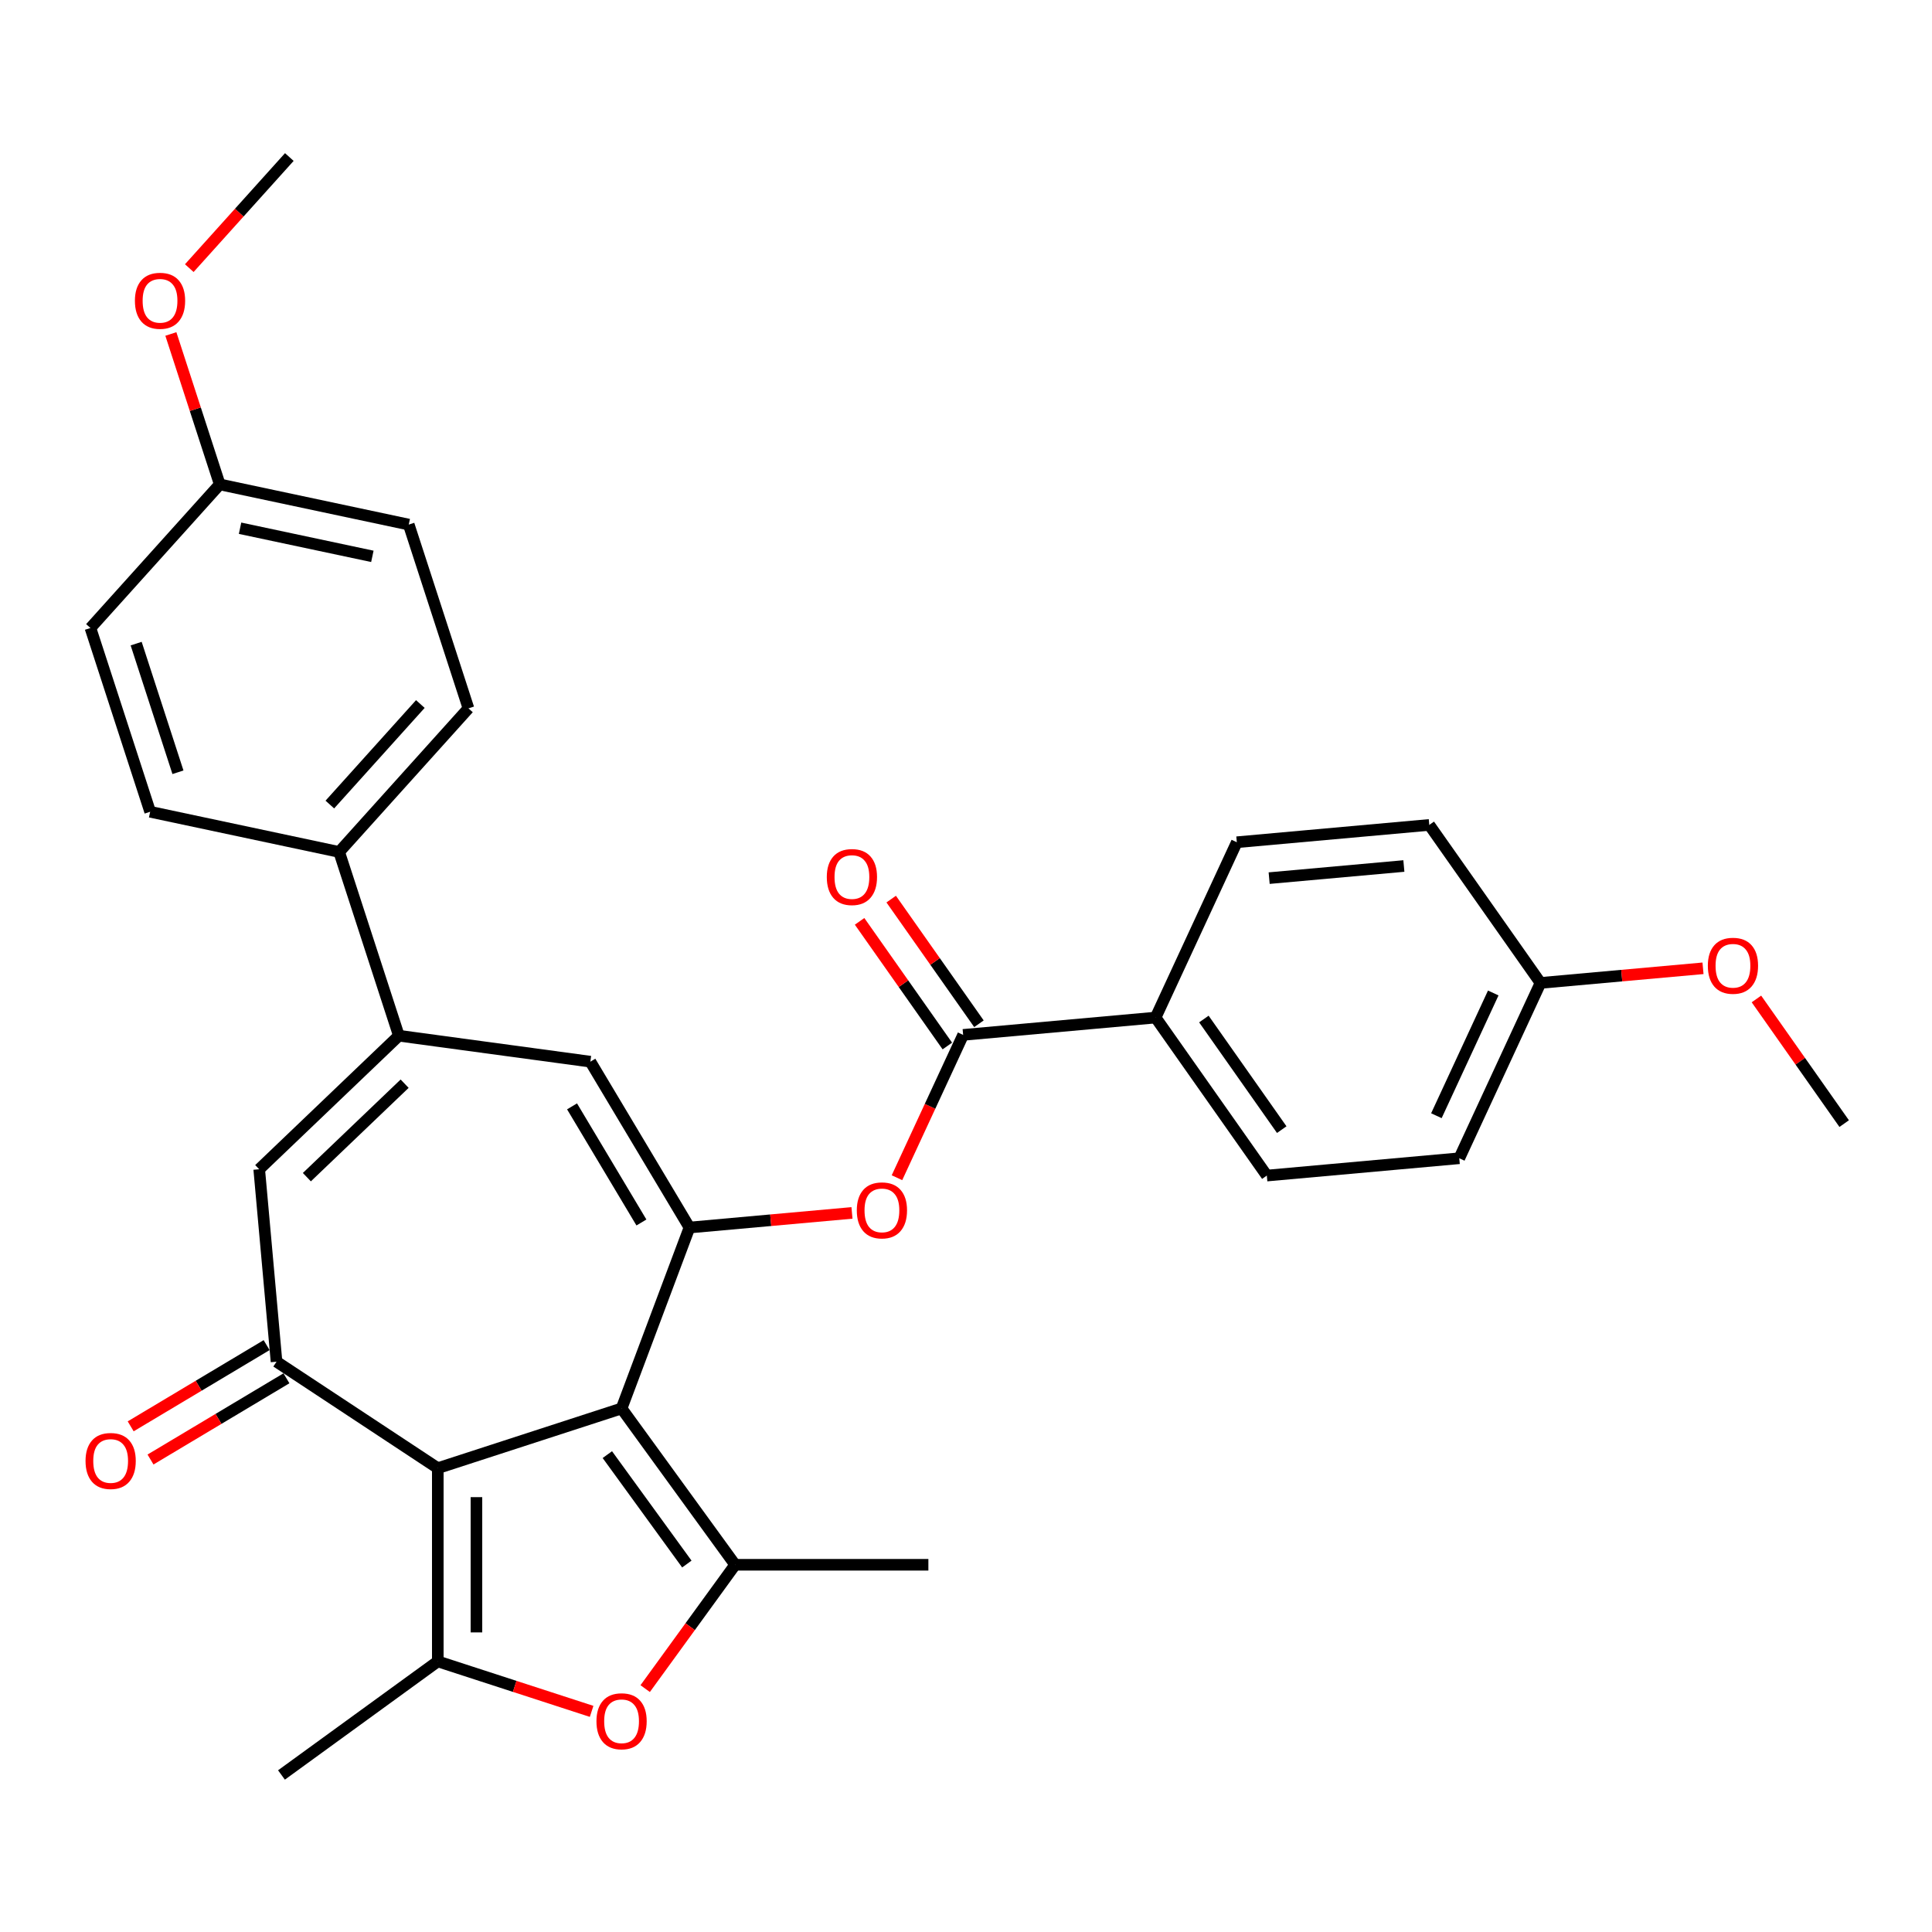 <?xml version='1.0' encoding='iso-8859-1'?>
<svg version='1.1' baseProfile='full'
              xmlns='http://www.w3.org/2000/svg'
                      xmlns:rdkit='http://www.rdkit.org/xml'
                      xmlns:xlink='http://www.w3.org/1999/xlink'
                  xml:space='preserve'
width='1000px' height='1000px' viewBox='0 0 1000 1000'>
<!-- END OF HEADER -->
<rect style='opacity:1.0;fill:#FFFFFF;stroke:none' width='1000' height='1000' x='0' y='0'> </rect>
<path class='bond-0' d='M 321.723,729.011 L 226.602,759.917' style='fill:none;fill-rule:evenodd;stroke:#000000;stroke-width:6px;stroke-linecap:butt;stroke-linejoin:miter;stroke-opacity:1' />
<path class='bond-1' d='M 321.723,729.011 L 356.866,635.372' style='fill:none;fill-rule:evenodd;stroke:#000000;stroke-width:6px;stroke-linecap:butt;stroke-linejoin:miter;stroke-opacity:1' />
<path class='bond-2' d='M 321.723,729.011 L 380.51,809.925' style='fill:none;fill-rule:evenodd;stroke:#000000;stroke-width:6px;stroke-linecap:butt;stroke-linejoin:miter;stroke-opacity:1' />
<path class='bond-2' d='M 314.358,752.906 L 355.509,809.546' style='fill:none;fill-rule:evenodd;stroke:#000000;stroke-width:6px;stroke-linecap:butt;stroke-linejoin:miter;stroke-opacity:1' />
<path class='bond-3' d='M 226.602,759.917 L 226.602,859.933' style='fill:none;fill-rule:evenodd;stroke:#000000;stroke-width:6px;stroke-linecap:butt;stroke-linejoin:miter;stroke-opacity:1' />
<path class='bond-3' d='M 246.605,774.92 L 246.605,844.931' style='fill:none;fill-rule:evenodd;stroke:#000000;stroke-width:6px;stroke-linecap:butt;stroke-linejoin:miter;stroke-opacity:1' />
<path class='bond-4' d='M 226.602,759.917 L 143.131,704.819' style='fill:none;fill-rule:evenodd;stroke:#000000;stroke-width:6px;stroke-linecap:butt;stroke-linejoin:miter;stroke-opacity:1' />
<path class='bond-7' d='M 356.866,635.372 L 305.567,549.514' style='fill:none;fill-rule:evenodd;stroke:#000000;stroke-width:6px;stroke-linecap:butt;stroke-linejoin:miter;stroke-opacity:1' />
<path class='bond-7' d='M 331.999,632.753 L 296.09,572.652' style='fill:none;fill-rule:evenodd;stroke:#000000;stroke-width:6px;stroke-linecap:butt;stroke-linejoin:miter;stroke-opacity:1' />
<path class='bond-9' d='M 356.866,635.372 L 398.922,631.587' style='fill:none;fill-rule:evenodd;stroke:#000000;stroke-width:6px;stroke-linecap:butt;stroke-linejoin:miter;stroke-opacity:1' />
<path class='bond-9' d='M 398.922,631.587 L 440.979,627.802' style='fill:none;fill-rule:evenodd;stroke:#FF0000;stroke-width:6px;stroke-linecap:butt;stroke-linejoin:miter;stroke-opacity:1' />
<path class='bond-5' d='M 380.51,809.925 L 357.227,841.972' style='fill:none;fill-rule:evenodd;stroke:#000000;stroke-width:6px;stroke-linecap:butt;stroke-linejoin:miter;stroke-opacity:1' />
<path class='bond-5' d='M 357.227,841.972 L 333.943,874.02' style='fill:none;fill-rule:evenodd;stroke:#FF0000;stroke-width:6px;stroke-linecap:butt;stroke-linejoin:miter;stroke-opacity:1' />
<path class='bond-20' d='M 380.51,809.925 L 480.526,809.925' style='fill:none;fill-rule:evenodd;stroke:#000000;stroke-width:6px;stroke-linecap:butt;stroke-linejoin:miter;stroke-opacity:1' />
<path class='bond-19' d='M 226.602,859.933 L 145.687,918.721' style='fill:none;fill-rule:evenodd;stroke:#000000;stroke-width:6px;stroke-linecap:butt;stroke-linejoin:miter;stroke-opacity:1' />
<path class='bond-31' d='M 226.602,859.933 L 266.412,872.868' style='fill:none;fill-rule:evenodd;stroke:#000000;stroke-width:6px;stroke-linecap:butt;stroke-linejoin:miter;stroke-opacity:1' />
<path class='bond-31' d='M 266.412,872.868 L 306.222,885.804' style='fill:none;fill-rule:evenodd;stroke:#FF0000;stroke-width:6px;stroke-linecap:butt;stroke-linejoin:miter;stroke-opacity:1' />
<path class='bond-8' d='M 143.131,704.819 L 134.166,605.206' style='fill:none;fill-rule:evenodd;stroke:#000000;stroke-width:6px;stroke-linecap:butt;stroke-linejoin:miter;stroke-opacity:1' />
<path class='bond-13' d='M 138.001,696.233 L 102.822,717.252' style='fill:none;fill-rule:evenodd;stroke:#000000;stroke-width:6px;stroke-linecap:butt;stroke-linejoin:miter;stroke-opacity:1' />
<path class='bond-13' d='M 102.822,717.252 L 67.643,738.27' style='fill:none;fill-rule:evenodd;stroke:#FF0000;stroke-width:6px;stroke-linecap:butt;stroke-linejoin:miter;stroke-opacity:1' />
<path class='bond-13' d='M 148.261,713.405 L 113.082,734.423' style='fill:none;fill-rule:evenodd;stroke:#000000;stroke-width:6px;stroke-linecap:butt;stroke-linejoin:miter;stroke-opacity:1' />
<path class='bond-13' d='M 113.082,734.423 L 77.903,755.442' style='fill:none;fill-rule:evenodd;stroke:#FF0000;stroke-width:6px;stroke-linecap:butt;stroke-linejoin:miter;stroke-opacity:1' />
<path class='bond-6' d='M 206.457,536.088 L 305.567,549.514' style='fill:none;fill-rule:evenodd;stroke:#000000;stroke-width:6px;stroke-linecap:butt;stroke-linejoin:miter;stroke-opacity:1' />
<path class='bond-11' d='M 206.457,536.088 L 175.55,440.968' style='fill:none;fill-rule:evenodd;stroke:#000000;stroke-width:6px;stroke-linecap:butt;stroke-linejoin:miter;stroke-opacity:1' />
<path class='bond-32' d='M 206.457,536.088 L 134.166,605.206' style='fill:none;fill-rule:evenodd;stroke:#000000;stroke-width:6px;stroke-linecap:butt;stroke-linejoin:miter;stroke-opacity:1' />
<path class='bond-32' d='M 209.437,560.914 L 158.833,609.296' style='fill:none;fill-rule:evenodd;stroke:#000000;stroke-width:6px;stroke-linecap:butt;stroke-linejoin:miter;stroke-opacity:1' />
<path class='bond-10' d='M 464.271,609.587 L 481.396,572.622' style='fill:none;fill-rule:evenodd;stroke:#FF0000;stroke-width:6px;stroke-linecap:butt;stroke-linejoin:miter;stroke-opacity:1' />
<path class='bond-10' d='M 481.396,572.622 L 498.521,535.657' style='fill:none;fill-rule:evenodd;stroke:#000000;stroke-width:6px;stroke-linecap:butt;stroke-linejoin:miter;stroke-opacity:1' />
<path class='bond-12' d='M 498.521,535.657 L 598.135,526.691' style='fill:none;fill-rule:evenodd;stroke:#000000;stroke-width:6px;stroke-linecap:butt;stroke-linejoin:miter;stroke-opacity:1' />
<path class='bond-14' d='M 506.7,529.9 L 483.989,497.637' style='fill:none;fill-rule:evenodd;stroke:#000000;stroke-width:6px;stroke-linecap:butt;stroke-linejoin:miter;stroke-opacity:1' />
<path class='bond-14' d='M 483.989,497.637 L 461.279,465.375' style='fill:none;fill-rule:evenodd;stroke:#FF0000;stroke-width:6px;stroke-linecap:butt;stroke-linejoin:miter;stroke-opacity:1' />
<path class='bond-14' d='M 490.343,541.414 L 467.632,509.151' style='fill:none;fill-rule:evenodd;stroke:#000000;stroke-width:6px;stroke-linecap:butt;stroke-linejoin:miter;stroke-opacity:1' />
<path class='bond-14' d='M 467.632,509.151 L 444.922,476.889' style='fill:none;fill-rule:evenodd;stroke:#FF0000;stroke-width:6px;stroke-linecap:butt;stroke-linejoin:miter;stroke-opacity:1' />
<path class='bond-15' d='M 175.55,440.968 L 242.474,366.641' style='fill:none;fill-rule:evenodd;stroke:#000000;stroke-width:6px;stroke-linecap:butt;stroke-linejoin:miter;stroke-opacity:1' />
<path class='bond-15' d='M 170.723,416.434 L 217.57,364.405' style='fill:none;fill-rule:evenodd;stroke:#000000;stroke-width:6px;stroke-linecap:butt;stroke-linejoin:miter;stroke-opacity:1' />
<path class='bond-16' d='M 175.55,440.968 L 77.72,420.173' style='fill:none;fill-rule:evenodd;stroke:#000000;stroke-width:6px;stroke-linecap:butt;stroke-linejoin:miter;stroke-opacity:1' />
<path class='bond-17' d='M 598.135,526.691 L 655.706,608.476' style='fill:none;fill-rule:evenodd;stroke:#000000;stroke-width:6px;stroke-linecap:butt;stroke-linejoin:miter;stroke-opacity:1' />
<path class='bond-17' d='M 623.127,527.445 L 663.427,584.694' style='fill:none;fill-rule:evenodd;stroke:#000000;stroke-width:6px;stroke-linecap:butt;stroke-linejoin:miter;stroke-opacity:1' />
<path class='bond-18' d='M 598.135,526.691 L 640.177,435.941' style='fill:none;fill-rule:evenodd;stroke:#000000;stroke-width:6px;stroke-linecap:butt;stroke-linejoin:miter;stroke-opacity:1' />
<path class='bond-24' d='M 242.474,366.641 L 211.567,271.52' style='fill:none;fill-rule:evenodd;stroke:#000000;stroke-width:6px;stroke-linecap:butt;stroke-linejoin:miter;stroke-opacity:1' />
<path class='bond-26' d='M 77.72,420.173 L 46.813,325.052' style='fill:none;fill-rule:evenodd;stroke:#000000;stroke-width:6px;stroke-linecap:butt;stroke-linejoin:miter;stroke-opacity:1' />
<path class='bond-26' d='M 92.108,399.724 L 70.473,333.139' style='fill:none;fill-rule:evenodd;stroke:#000000;stroke-width:6px;stroke-linecap:butt;stroke-linejoin:miter;stroke-opacity:1' />
<path class='bond-23' d='M 655.706,608.476 L 755.319,599.511' style='fill:none;fill-rule:evenodd;stroke:#000000;stroke-width:6px;stroke-linecap:butt;stroke-linejoin:miter;stroke-opacity:1' />
<path class='bond-25' d='M 640.177,435.941 L 739.79,426.976' style='fill:none;fill-rule:evenodd;stroke:#000000;stroke-width:6px;stroke-linecap:butt;stroke-linejoin:miter;stroke-opacity:1' />
<path class='bond-25' d='M 656.912,454.519 L 726.641,448.243' style='fill:none;fill-rule:evenodd;stroke:#000000;stroke-width:6px;stroke-linecap:butt;stroke-linejoin:miter;stroke-opacity:1' />
<path class='bond-21' d='M 797.361,508.761 L 739.79,426.976' style='fill:none;fill-rule:evenodd;stroke:#000000;stroke-width:6px;stroke-linecap:butt;stroke-linejoin:miter;stroke-opacity:1' />
<path class='bond-28' d='M 797.361,508.761 L 839.418,504.975' style='fill:none;fill-rule:evenodd;stroke:#000000;stroke-width:6px;stroke-linecap:butt;stroke-linejoin:miter;stroke-opacity:1' />
<path class='bond-28' d='M 839.418,504.975 L 881.474,501.19' style='fill:none;fill-rule:evenodd;stroke:#FF0000;stroke-width:6px;stroke-linecap:butt;stroke-linejoin:miter;stroke-opacity:1' />
<path class='bond-33' d='M 797.361,508.761 L 755.319,599.511' style='fill:none;fill-rule:evenodd;stroke:#000000;stroke-width:6px;stroke-linecap:butt;stroke-linejoin:miter;stroke-opacity:1' />
<path class='bond-33' d='M 772.905,513.965 L 743.475,577.49' style='fill:none;fill-rule:evenodd;stroke:#000000;stroke-width:6px;stroke-linecap:butt;stroke-linejoin:miter;stroke-opacity:1' />
<path class='bond-22' d='M 113.737,250.726 L 46.813,325.052' style='fill:none;fill-rule:evenodd;stroke:#000000;stroke-width:6px;stroke-linecap:butt;stroke-linejoin:miter;stroke-opacity:1' />
<path class='bond-27' d='M 113.737,250.726 L 101.088,211.796' style='fill:none;fill-rule:evenodd;stroke:#000000;stroke-width:6px;stroke-linecap:butt;stroke-linejoin:miter;stroke-opacity:1' />
<path class='bond-27' d='M 101.088,211.796 L 88.439,172.865' style='fill:none;fill-rule:evenodd;stroke:#FF0000;stroke-width:6px;stroke-linecap:butt;stroke-linejoin:miter;stroke-opacity:1' />
<path class='bond-34' d='M 113.737,250.726 L 211.567,271.52' style='fill:none;fill-rule:evenodd;stroke:#000000;stroke-width:6px;stroke-linecap:butt;stroke-linejoin:miter;stroke-opacity:1' />
<path class='bond-34' d='M 124.252,273.411 L 192.734,287.967' style='fill:none;fill-rule:evenodd;stroke:#000000;stroke-width:6px;stroke-linecap:butt;stroke-linejoin:miter;stroke-opacity:1' />
<path class='bond-29' d='M 97.975,138.785 L 123.865,110.032' style='fill:none;fill-rule:evenodd;stroke:#FF0000;stroke-width:6px;stroke-linecap:butt;stroke-linejoin:miter;stroke-opacity:1' />
<path class='bond-29' d='M 123.865,110.032 L 149.754,81.279' style='fill:none;fill-rule:evenodd;stroke:#000000;stroke-width:6px;stroke-linecap:butt;stroke-linejoin:miter;stroke-opacity:1' />
<path class='bond-30' d='M 909.125,517.056 L 931.835,549.318' style='fill:none;fill-rule:evenodd;stroke:#FF0000;stroke-width:6px;stroke-linecap:butt;stroke-linejoin:miter;stroke-opacity:1' />
<path class='bond-30' d='M 931.835,549.318 L 954.545,581.58' style='fill:none;fill-rule:evenodd;stroke:#000000;stroke-width:6px;stroke-linecap:butt;stroke-linejoin:miter;stroke-opacity:1' />
<path  class='atom-6' d='M 308.723 890.92
Q 308.723 884.12, 312.083 880.32
Q 315.443 876.52, 321.723 876.52
Q 328.003 876.52, 331.363 880.32
Q 334.723 884.12, 334.723 890.92
Q 334.723 897.8, 331.323 901.72
Q 327.923 905.6, 321.723 905.6
Q 315.483 905.6, 312.083 901.72
Q 308.723 897.84, 308.723 890.92
M 321.723 902.4
Q 326.043 902.4, 328.363 899.52
Q 330.723 896.6, 330.723 890.92
Q 330.723 885.36, 328.363 882.56
Q 326.043 879.72, 321.723 879.72
Q 317.403 879.72, 315.043 882.52
Q 312.723 885.32, 312.723 890.92
Q 312.723 896.64, 315.043 899.52
Q 317.403 902.4, 321.723 902.4
' fill='#FF0000'/>
<path  class='atom-10' d='M 443.479 626.487
Q 443.479 619.687, 446.839 615.887
Q 450.199 612.087, 456.479 612.087
Q 462.759 612.087, 466.119 615.887
Q 469.479 619.687, 469.479 626.487
Q 469.479 633.367, 466.079 637.287
Q 462.679 641.167, 456.479 641.167
Q 450.239 641.167, 446.839 637.287
Q 443.479 633.407, 443.479 626.487
M 456.479 637.967
Q 460.799 637.967, 463.119 635.087
Q 465.479 632.167, 465.479 626.487
Q 465.479 620.927, 463.119 618.127
Q 460.799 615.287, 456.479 615.287
Q 452.159 615.287, 449.799 618.087
Q 447.479 620.887, 447.479 626.487
Q 447.479 632.207, 449.799 635.087
Q 452.159 637.967, 456.479 637.967
' fill='#FF0000'/>
<path  class='atom-14' d='M 44.273 756.197
Q 44.273 749.397, 47.633 745.597
Q 50.992 741.797, 57.273 741.797
Q 63.553 741.797, 66.912 745.597
Q 70.272 749.397, 70.272 756.197
Q 70.272 763.077, 66.873 766.997
Q 63.472 770.877, 57.273 770.877
Q 51.032 770.877, 47.633 766.997
Q 44.273 763.117, 44.273 756.197
M 57.273 767.677
Q 61.593 767.677, 63.913 764.797
Q 66.272 761.877, 66.272 756.197
Q 66.272 750.637, 63.913 747.837
Q 61.593 744.997, 57.273 744.997
Q 52.953 744.997, 50.593 747.797
Q 48.273 750.597, 48.273 756.197
Q 48.273 761.917, 50.593 764.797
Q 52.953 767.677, 57.273 767.677
' fill='#FF0000'/>
<path  class='atom-15' d='M 427.95 453.952
Q 427.95 447.152, 431.31 443.352
Q 434.67 439.552, 440.95 439.552
Q 447.23 439.552, 450.59 443.352
Q 453.95 447.152, 453.95 453.952
Q 453.95 460.832, 450.55 464.752
Q 447.15 468.632, 440.95 468.632
Q 434.71 468.632, 431.31 464.752
Q 427.95 460.872, 427.95 453.952
M 440.95 465.432
Q 445.27 465.432, 447.59 462.552
Q 449.95 459.632, 449.95 453.952
Q 449.95 448.392, 447.59 445.592
Q 445.27 442.752, 440.95 442.752
Q 436.63 442.752, 434.27 445.552
Q 431.95 448.352, 431.95 453.952
Q 431.95 459.672, 434.27 462.552
Q 436.63 465.432, 440.95 465.432
' fill='#FF0000'/>
<path  class='atom-28' d='M 69.83 155.685
Q 69.83 148.885, 73.19 145.085
Q 76.55 141.285, 82.83 141.285
Q 89.11 141.285, 92.47 145.085
Q 95.83 148.885, 95.83 155.685
Q 95.83 162.565, 92.43 166.485
Q 89.03 170.365, 82.83 170.365
Q 76.59 170.365, 73.19 166.485
Q 69.83 162.605, 69.83 155.685
M 82.83 167.165
Q 87.15 167.165, 89.47 164.285
Q 91.83 161.365, 91.83 155.685
Q 91.83 150.125, 89.47 147.325
Q 87.15 144.485, 82.83 144.485
Q 78.51 144.485, 76.15 147.285
Q 73.83 150.085, 73.83 155.685
Q 73.83 161.405, 76.15 164.285
Q 78.51 167.165, 82.83 167.165
' fill='#FF0000'/>
<path  class='atom-29' d='M 883.975 499.875
Q 883.975 493.075, 887.335 489.275
Q 890.695 485.475, 896.975 485.475
Q 903.255 485.475, 906.615 489.275
Q 909.975 493.075, 909.975 499.875
Q 909.975 506.755, 906.575 510.675
Q 903.175 514.555, 896.975 514.555
Q 890.735 514.555, 887.335 510.675
Q 883.975 506.795, 883.975 499.875
M 896.975 511.355
Q 901.295 511.355, 903.615 508.475
Q 905.975 505.555, 905.975 499.875
Q 905.975 494.315, 903.615 491.515
Q 901.295 488.675, 896.975 488.675
Q 892.655 488.675, 890.295 491.475
Q 887.975 494.275, 887.975 499.875
Q 887.975 505.595, 890.295 508.475
Q 892.655 511.355, 896.975 511.355
' fill='#FF0000'/>
</svg>
